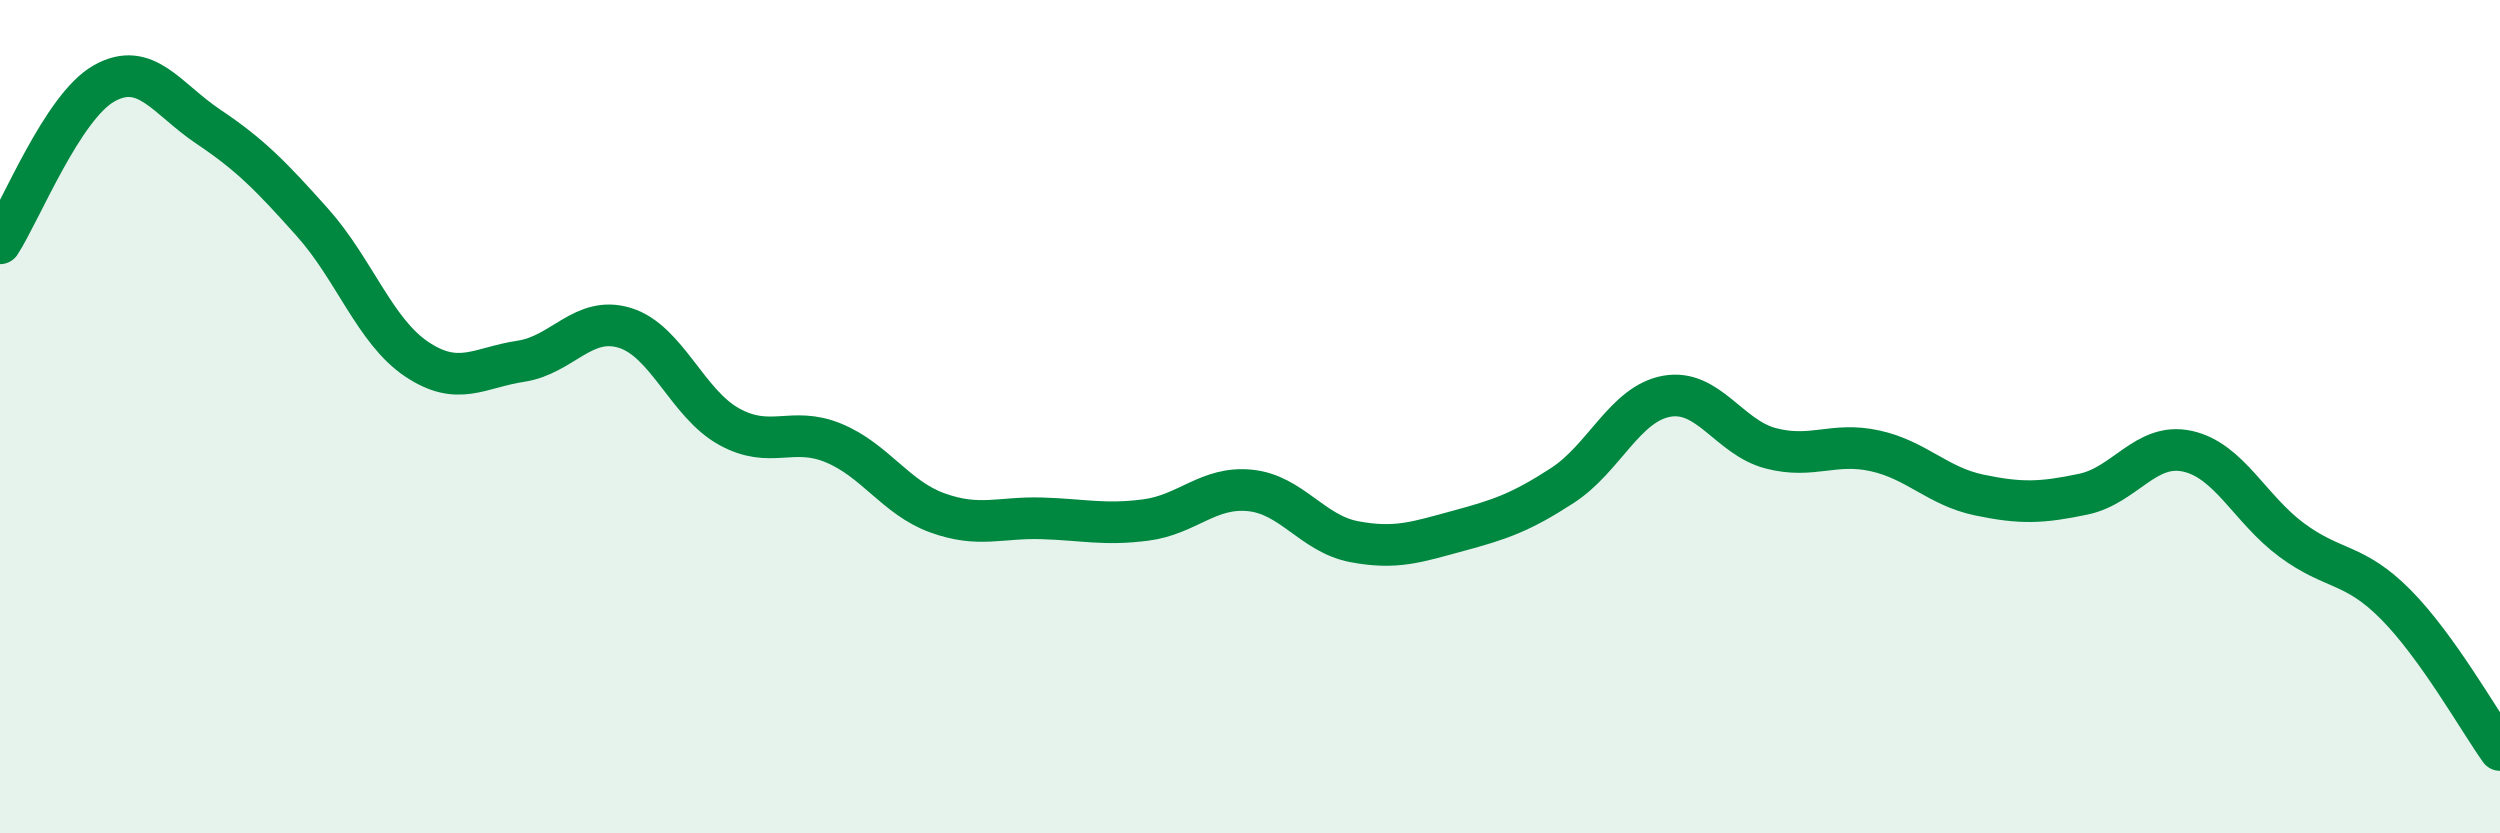 
    <svg width="60" height="20" viewBox="0 0 60 20" xmlns="http://www.w3.org/2000/svg">
      <path
        d="M 0,5.84 C 0.5,5.07 1.5,2.56 2.5,2 C 3.5,1.44 4,2.37 5,3.04 C 6,3.71 6.5,4.22 7.5,5.34 C 8.5,6.46 9,7.95 10,8.62 C 11,9.29 11.5,8.82 12.5,8.67 C 13.5,8.52 14,7.56 15,7.87 C 16,8.18 16.5,9.69 17.5,10.24 C 18.5,10.79 19,10.22 20,10.63 C 21,11.04 21.5,11.95 22.5,12.31 C 23.5,12.67 24,12.41 25,12.44 C 26,12.47 26.5,12.61 27.5,12.48 C 28.5,12.35 29,11.67 30,11.77 C 31,11.87 31.5,12.81 32.5,13 C 33.5,13.19 34,13.01 35,12.74 C 36,12.47 36.5,12.3 37.5,11.65 C 38.5,11 39,9.69 40,9.51 C 41,9.33 41.5,10.5 42.5,10.76 C 43.5,11.02 44,10.6 45,10.82 C 46,11.04 46.5,11.67 47.5,11.88 C 48.5,12.09 49,12.07 50,11.86 C 51,11.65 51.5,10.61 52.5,10.83 C 53.5,11.05 54,12.22 55,12.96 C 56,13.7 56.5,13.5 57.5,14.51 C 58.5,15.52 59.5,17.3 60,18L60 20L0 20Z"
        fill="#008740"
        opacity="0.1"
        stroke-linecap="round"
        stroke-linejoin="round"
      />
      <path
        d="M 0,5.84 C 0.5,5.07 1.5,2.56 2.5,2 C 3.5,1.44 4,2.37 5,3.04 C 6,3.71 6.5,4.22 7.5,5.34 C 8.5,6.46 9,7.95 10,8.62 C 11,9.29 11.5,8.82 12.5,8.67 C 13.5,8.52 14,7.56 15,7.87 C 16,8.18 16.5,9.69 17.5,10.24 C 18.5,10.79 19,10.22 20,10.63 C 21,11.04 21.5,11.95 22.5,12.31 C 23.5,12.67 24,12.41 25,12.44 C 26,12.47 26.5,12.61 27.5,12.48 C 28.5,12.35 29,11.67 30,11.77 C 31,11.87 31.5,12.81 32.5,13 C 33.5,13.19 34,13.01 35,12.74 C 36,12.47 36.5,12.3 37.5,11.65 C 38.5,11 39,9.69 40,9.51 C 41,9.33 41.5,10.5 42.5,10.76 C 43.5,11.02 44,10.6 45,10.82 C 46,11.04 46.5,11.67 47.5,11.88 C 48.5,12.09 49,12.07 50,11.86 C 51,11.65 51.5,10.61 52.5,10.83 C 53.5,11.05 54,12.22 55,12.96 C 56,13.7 56.5,13.5 57.5,14.51 C 58.5,15.52 59.5,17.3 60,18"
        stroke="#008740"
        stroke-width="1"
        fill="none"
        stroke-linecap="round"
        stroke-linejoin="round"
      />
    </svg>
  